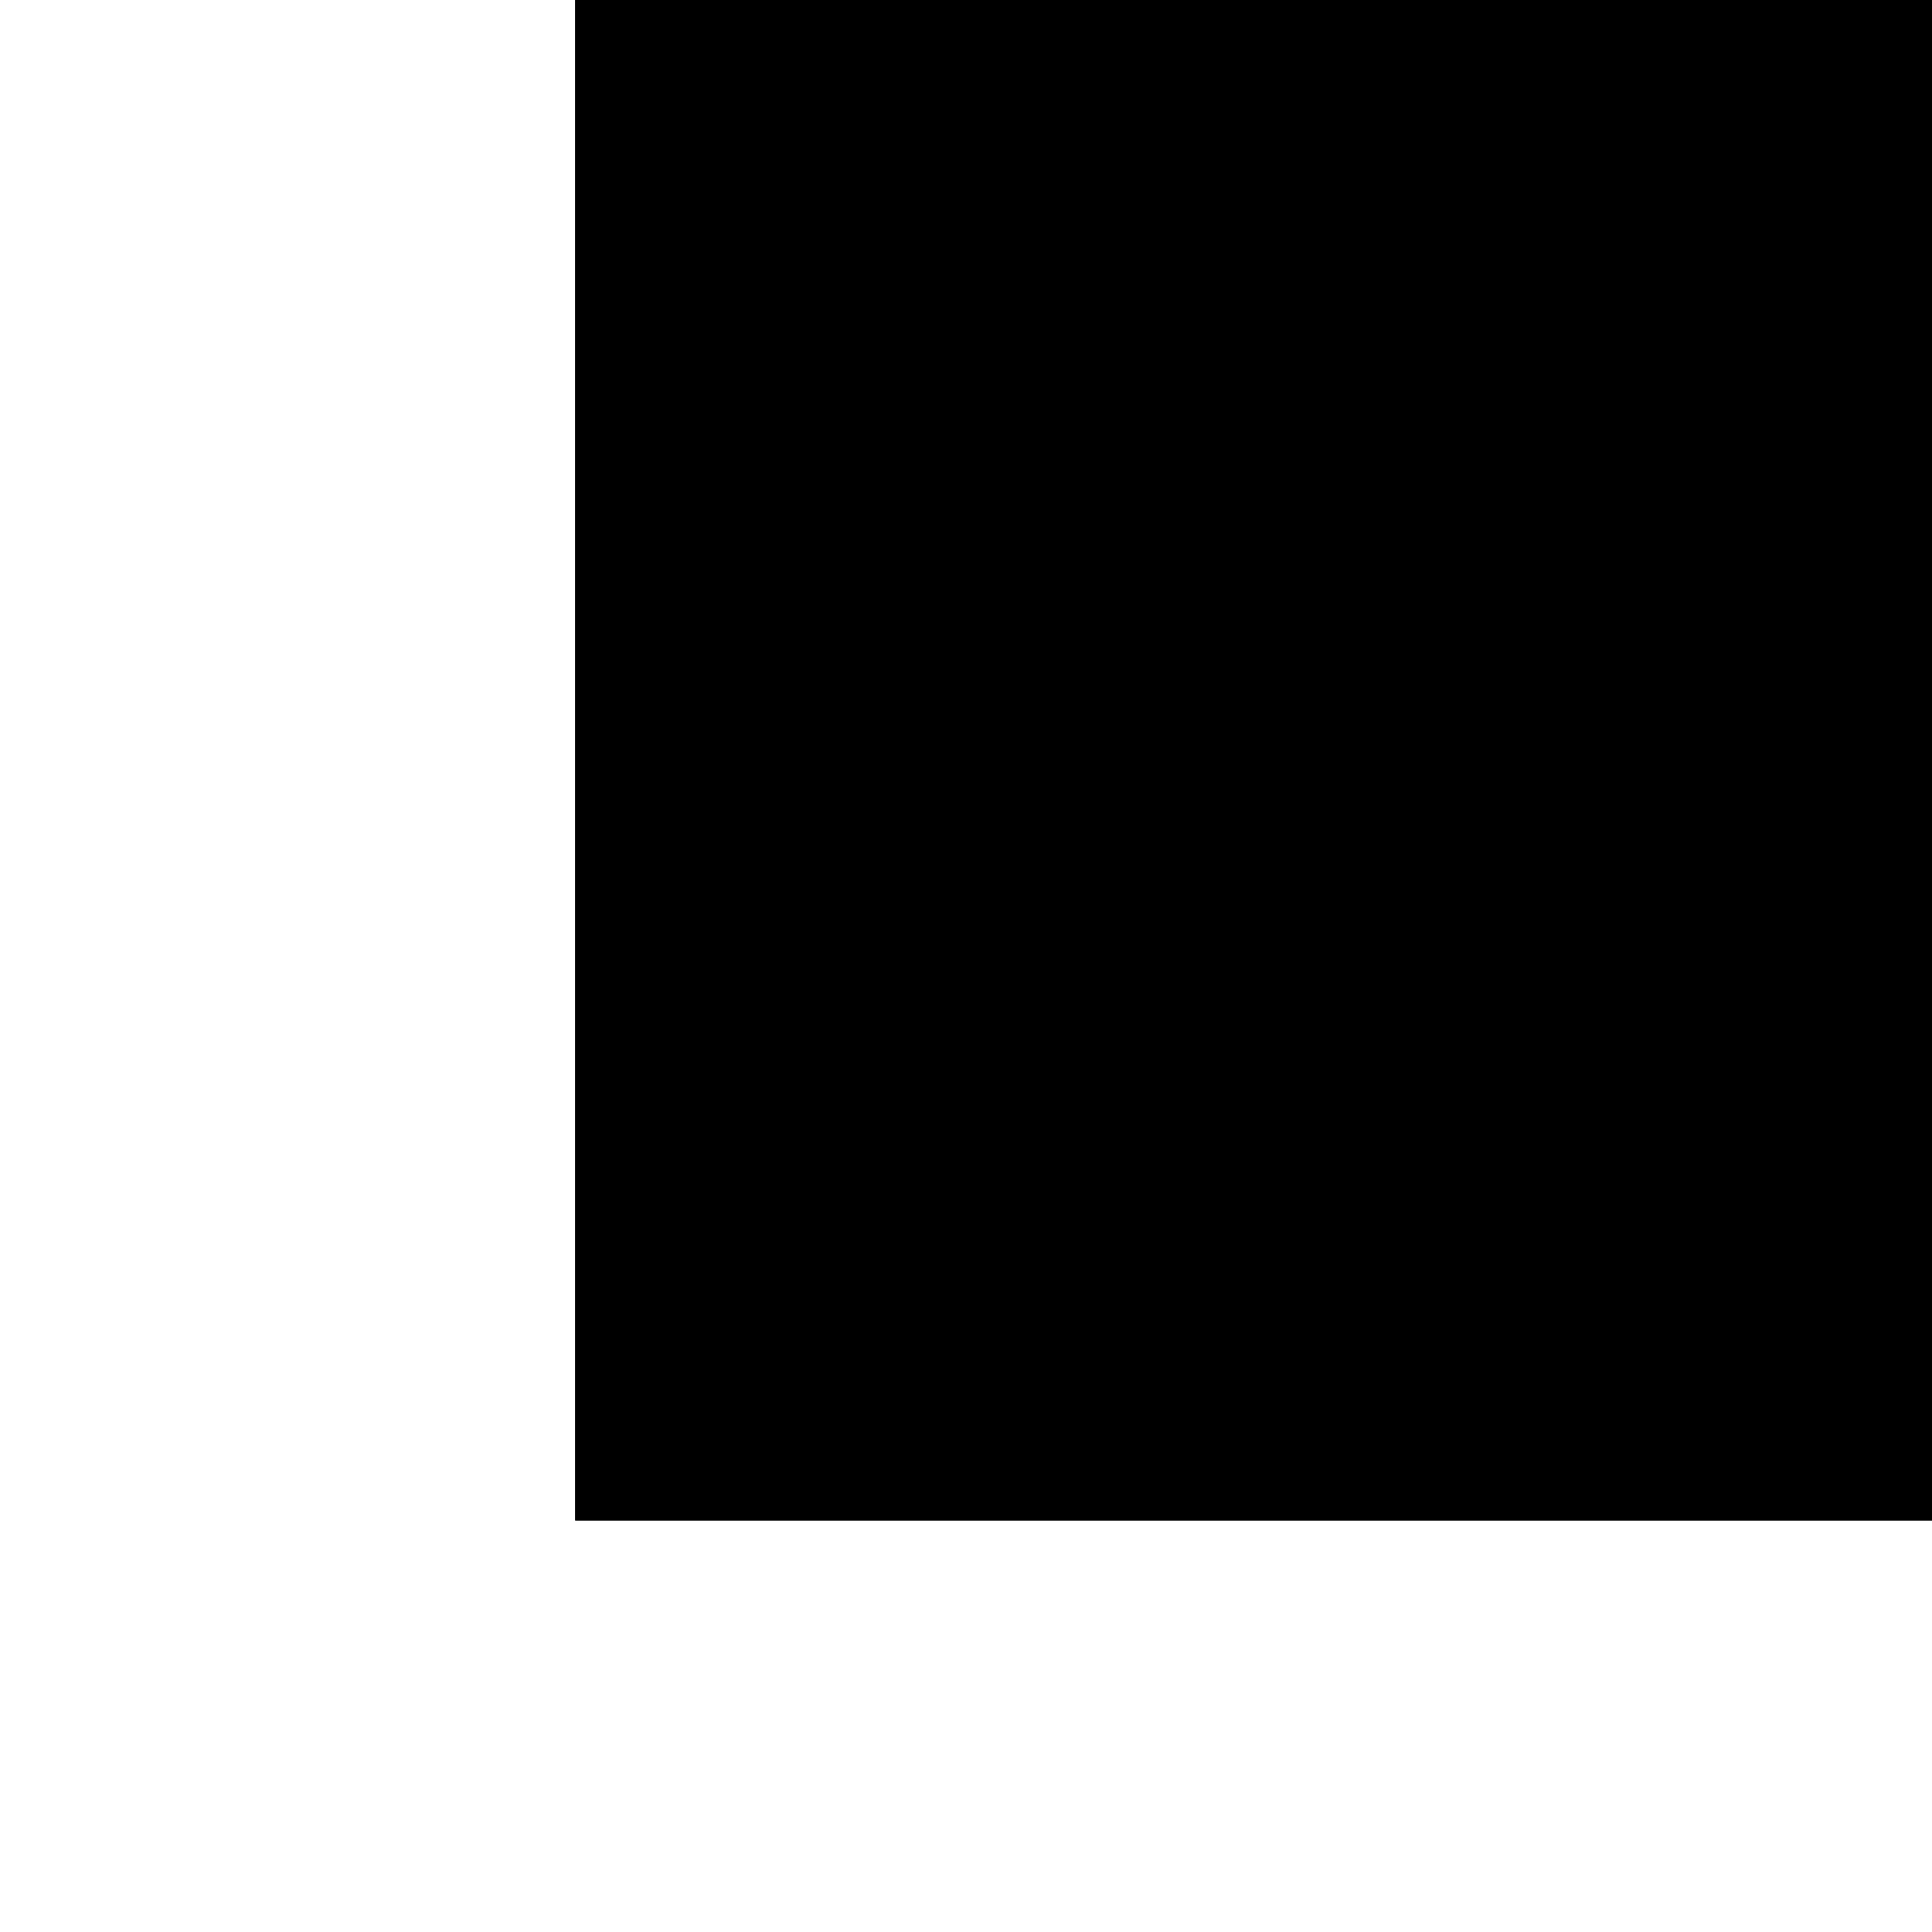 <?xml version="1.0" encoding="UTF-8"?>
<!DOCTYPE svg PUBLIC '-//W3C//DTD SVG 1.0//EN'
          'http://www.w3.org/TR/2001/REC-SVG-20010904/DTD/svg10.dtd'>
<svg height="722" stroke="#000" stroke-linecap="square" stroke-miterlimit="10" viewBox="0 0 721.84 721.84" width="722" xmlns="http://www.w3.org/2000/svg" xmlns:xlink="http://www.w3.org/1999/xlink"
><defs
  ><clipPath id="a"
    ><path d="M214.9 0V568.08H721.84V0Z"
    /></clipPath
    ><clipPath clip-path="url(#a)" id="b"
    ><path d="M214.9 568.08h1440v-810H214.9Zm0 0"
    /></clipPath
    ><clipPath clip-path="url(#b)" id="c"
    ><path d="M214.9-241.92h1440v817.5H214.9Zm0 0"
    /></clipPath
    ><clipPath clip-path="url(#c)" id="d"
    ><path d="M214.9-241.92h1440v810H214.9Zm0 0"
    /></clipPath
    ><clipPath clip-path="url(#d)" id="e"
    ><path d="M214.9-241.92h1440v810H214.9Zm0 0"
    /></clipPath
    ><clipPath clip-path="url(#e)" id="f"
    ><path d="M0 0H721.84V721.84H0ZM0 0"
    /></clipPath
    ><clipPath clip-path="url(#f)" id="g"
    ><path d="M360.92 0C161.59 0 0 161.59 0 360.92S161.59 721.84 360.92 721.84 721.84 560.25 721.84 360.92 560.25 0 360.92 0Zm0 0"
    /></clipPath
  ></defs
  ><g
  ><g fill="#1E2256" stroke="#1E2256"
    ><path clip-path="url(#g)" d="M0 0H721.84V721.84H0ZM0 0" stroke="none"
    /></g
  ></g
></svg
>
